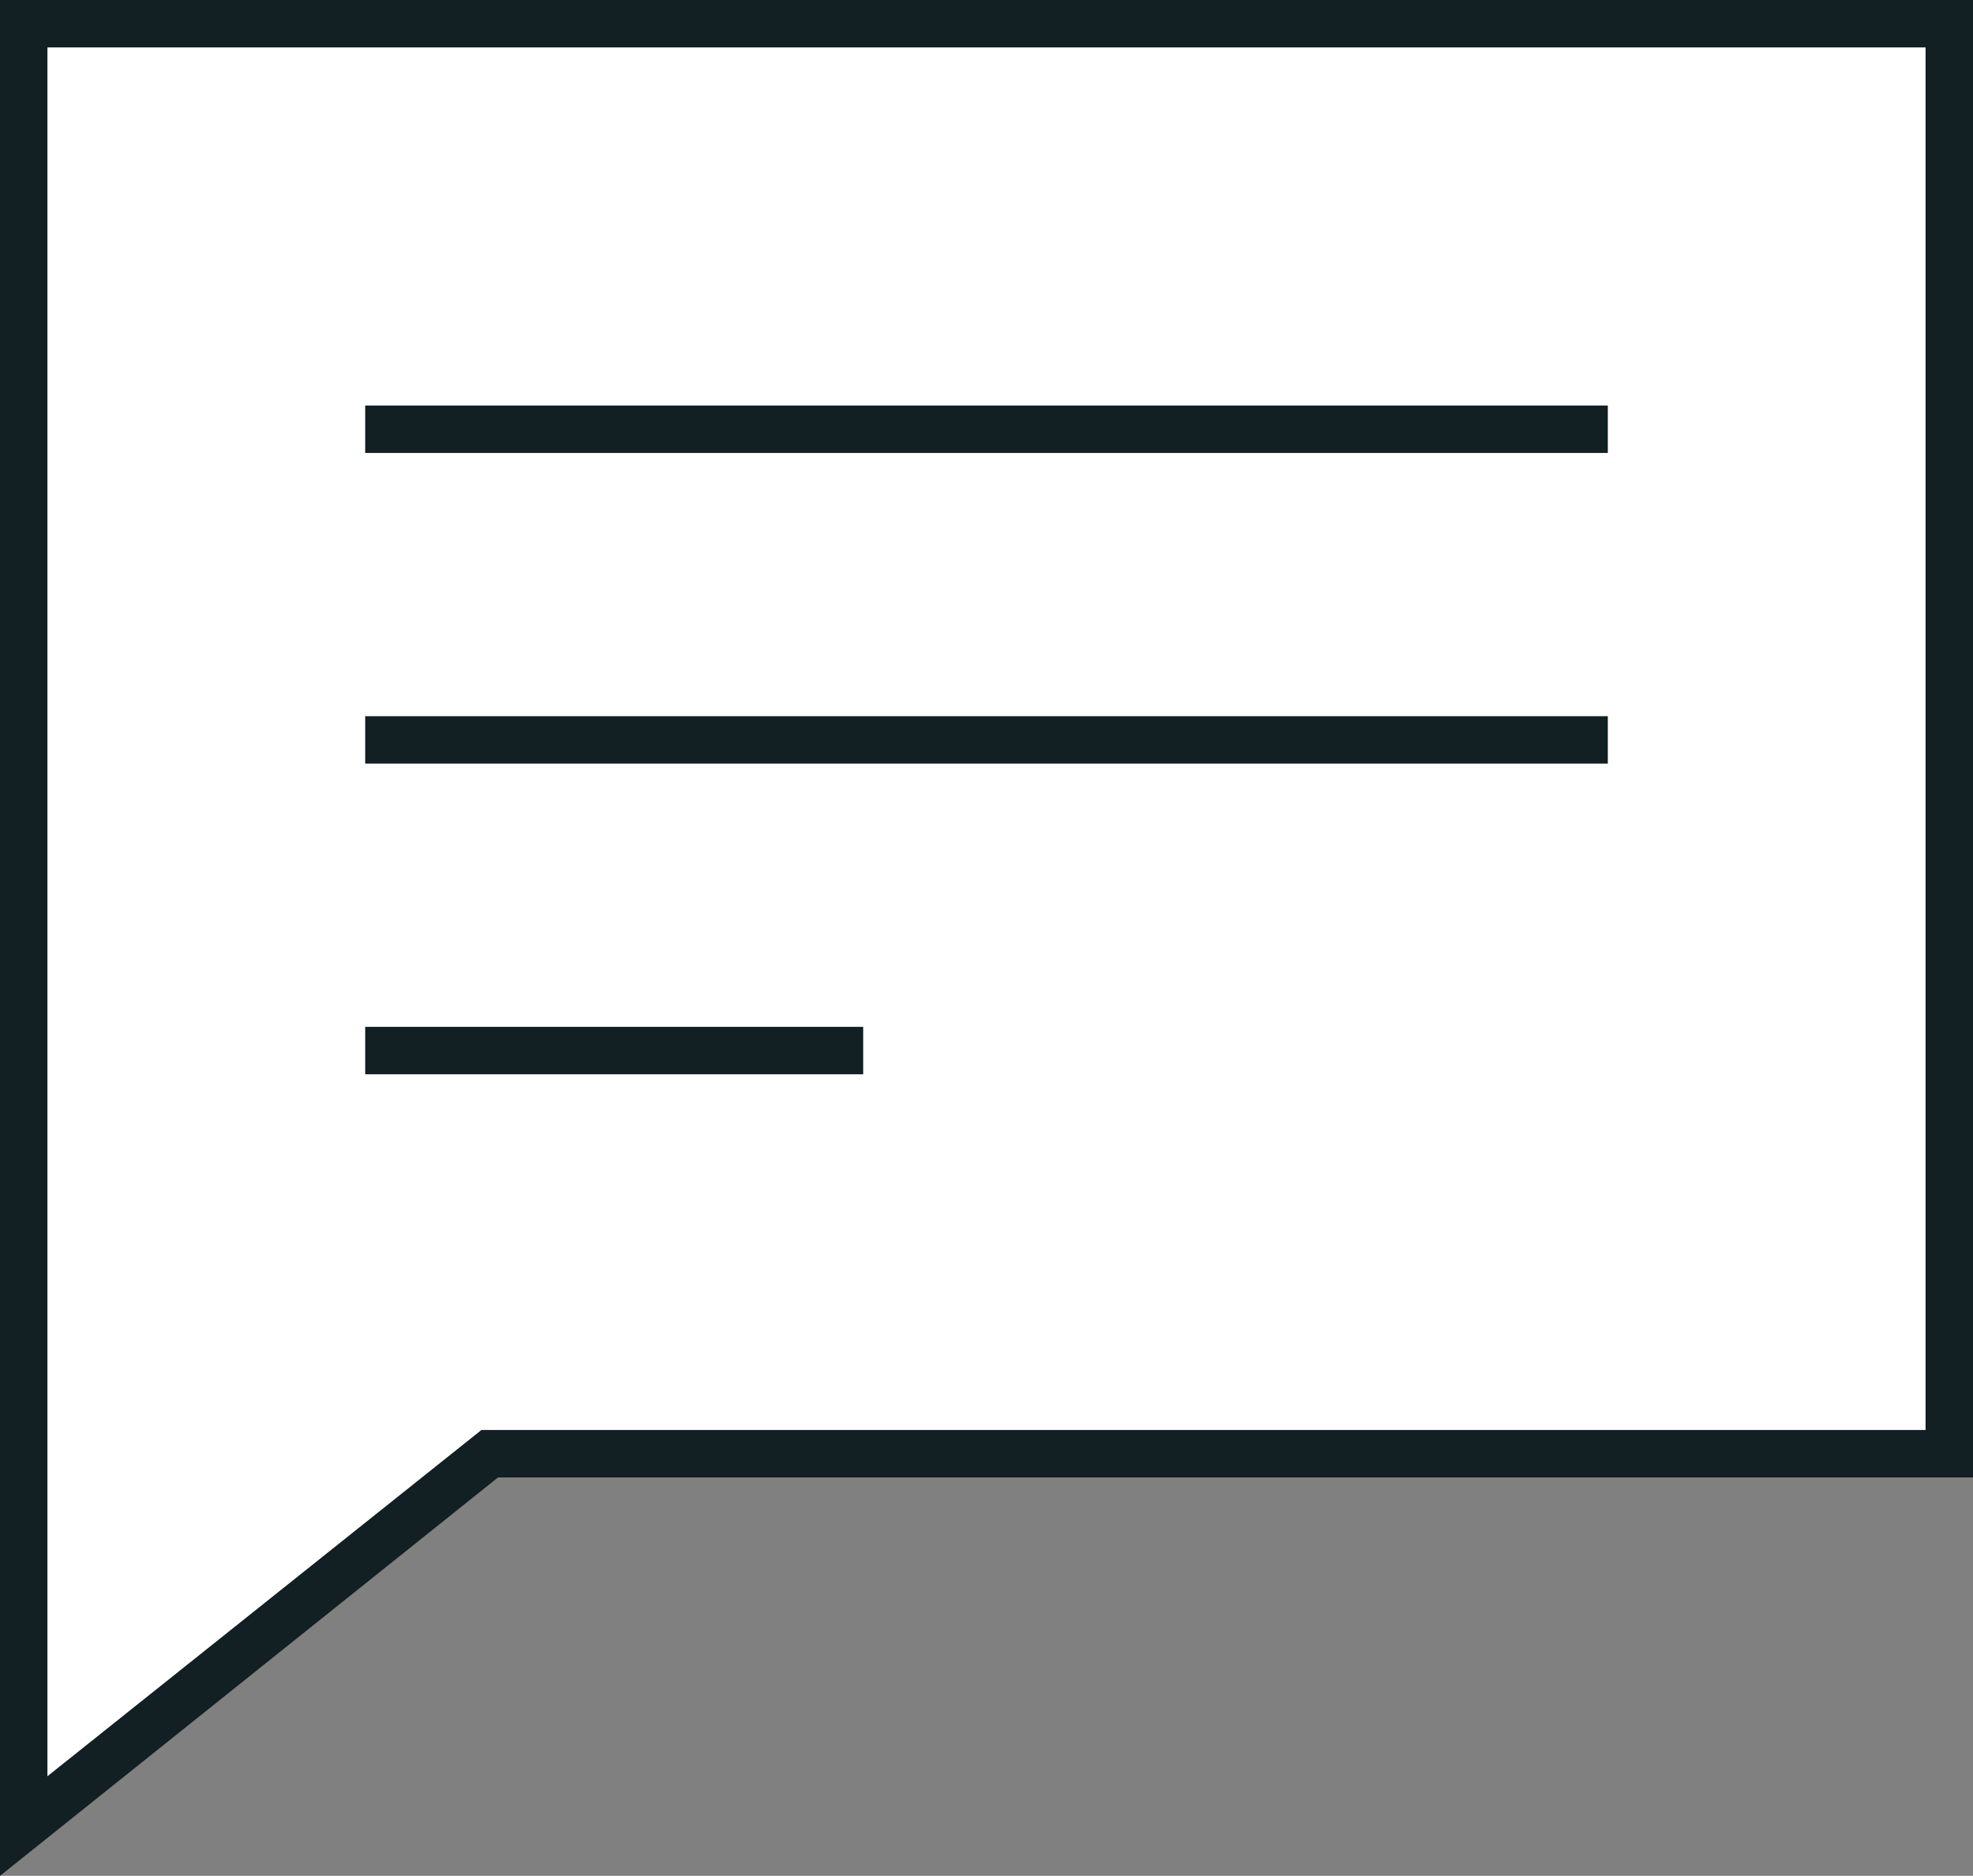 <svg id="Layer_1" data-name="Layer 1" xmlns="http://www.w3.org/2000/svg" width="83.2" height="79.1" viewBox="0 0 83.2 79.1"><rect x="0" y="0" width="83.2" height="79.1" fill="#808080" stroke="none"/><defs><style>.cls-1{fill:#fff;}.cls-2{fill:#121f23;}</style></defs><title>gli-speech</title><polygon class="cls-1" points="82.2 61.3 20.6 61.3 1 77 1 61.3 1 1 82.2 1 82.2 61.3"/><path class="cls-2" d="M.8,80V.9H84V63.2H21.8Zm2-77.1V75.8L21.1,61.2H82V2.9Z" transform="translate(-0.8 -0.9)"/><rect class="cls-2" x="15.4" y="17.1" width="52.4" height="2"/><rect class="cls-2" x="15.4" y="30.2" width="52.4" height="2"/><rect class="cls-2" x="15.4" y="43.3" width="21" height="2"/></svg>